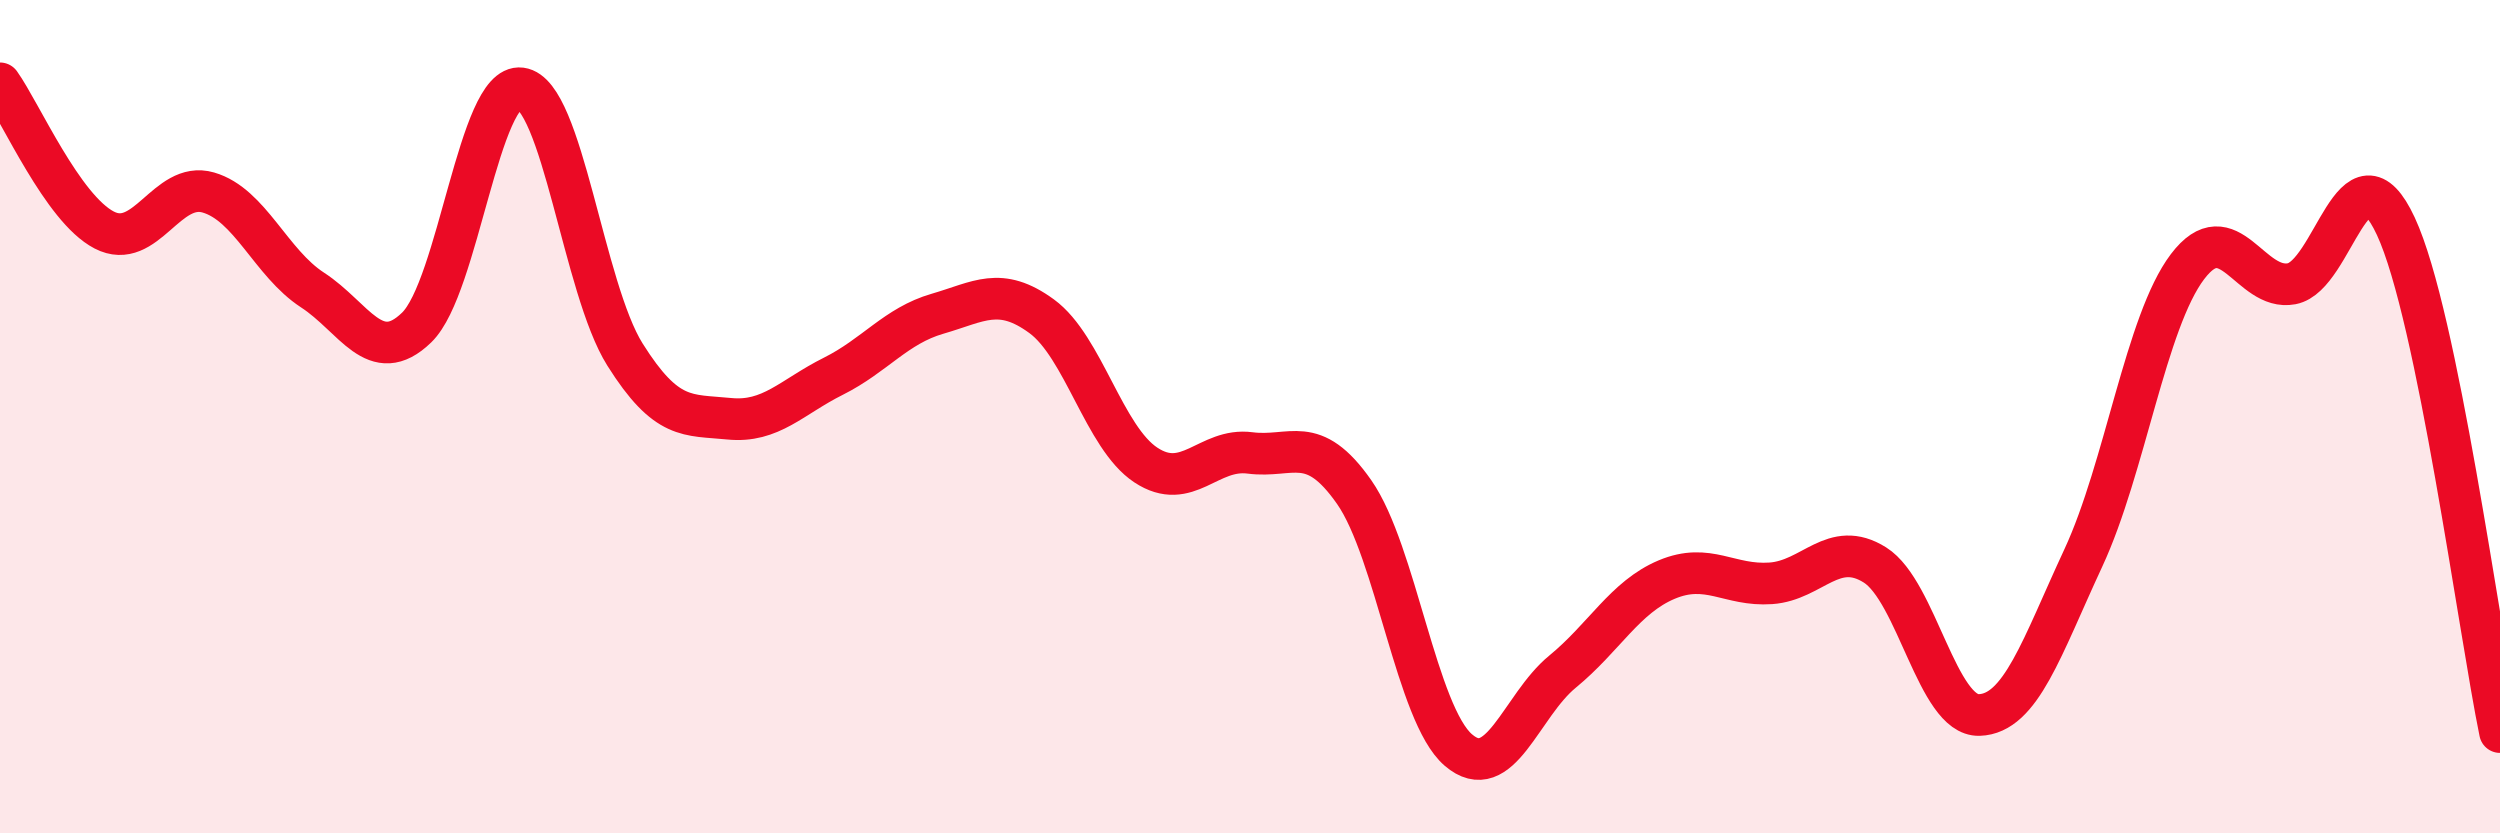 
    <svg width="60" height="20" viewBox="0 0 60 20" xmlns="http://www.w3.org/2000/svg">
      <path
        d="M 0,2 C 0.5,2.7 1.5,5 2.5,5.52 C 3.5,6.04 4,4.33 5,4.62 C 6,4.91 6.5,6.31 7.5,6.96 C 8.5,7.61 9,8.83 10,7.86 C 11,6.89 11.5,1.99 12.5,2.12 C 13.5,2.25 14,6.92 15,8.51 C 16,10.1 16.5,9.95 17.5,10.05 C 18.5,10.15 19,9.53 20,9.03 C 21,8.53 21.5,7.82 22.5,7.53 C 23.5,7.24 24,6.86 25,7.59 C 26,8.32 26.5,10.5 27.5,11.16 C 28.5,11.82 29,10.74 30,10.87 C 31,11 31.5,10.38 32.5,11.81 C 33.5,13.24 34,17.14 35,18 C 36,18.86 36.5,16.94 37.5,16.12 C 38.5,15.3 39,14.33 40,13.91 C 41,13.49 41.5,14.07 42.5,14 C 43.5,13.93 44,12.93 45,13.56 C 46,14.19 46.5,17.19 47.5,17.16 C 48.5,17.13 49,15.54 50,13.39 C 51,11.24 51.5,7.72 52.5,6.4 C 53.5,5.08 54,7 55,6.81 C 56,6.62 56.5,3.28 57.5,5.43 C 58.5,7.58 59.5,15.14 60,17.57L60 20L0 20Z"
        fill="#EB0A25"
        opacity="0.1"
        stroke-linecap="round"
        stroke-linejoin="round"
      />
      <path
        d="M 0,2 C 0.5,2.7 1.5,5 2.5,5.52 C 3.5,6.04 4,4.33 5,4.62 C 6,4.91 6.5,6.31 7.5,6.96 C 8.5,7.61 9,8.83 10,7.86 C 11,6.89 11.5,1.99 12.5,2.12 C 13.5,2.25 14,6.92 15,8.51 C 16,10.1 16.5,9.95 17.5,10.05 C 18.5,10.15 19,9.53 20,9.03 C 21,8.53 21.5,7.82 22.5,7.53 C 23.5,7.24 24,6.86 25,7.59 C 26,8.32 26.5,10.5 27.5,11.16 C 28.5,11.82 29,10.74 30,10.87 C 31,11 31.5,10.38 32.5,11.81 C 33.5,13.24 34,17.14 35,18 C 36,18.86 36.5,16.94 37.5,16.12 C 38.5,15.3 39,14.33 40,13.91 C 41,13.49 41.5,14.07 42.5,14 C 43.5,13.93 44,12.93 45,13.56 C 46,14.19 46.5,17.19 47.5,17.16 C 48.5,17.13 49,15.54 50,13.39 C 51,11.24 51.5,7.72 52.5,6.4 C 53.5,5.08 54,7 55,6.81 C 56,6.62 56.5,3.28 57.5,5.43 C 58.5,7.58 59.5,15.14 60,17.57"
        stroke="#EB0A25"
        stroke-width="1"
        fill="none"
        stroke-linecap="round"
        stroke-linejoin="round"
      />
    </svg>
  